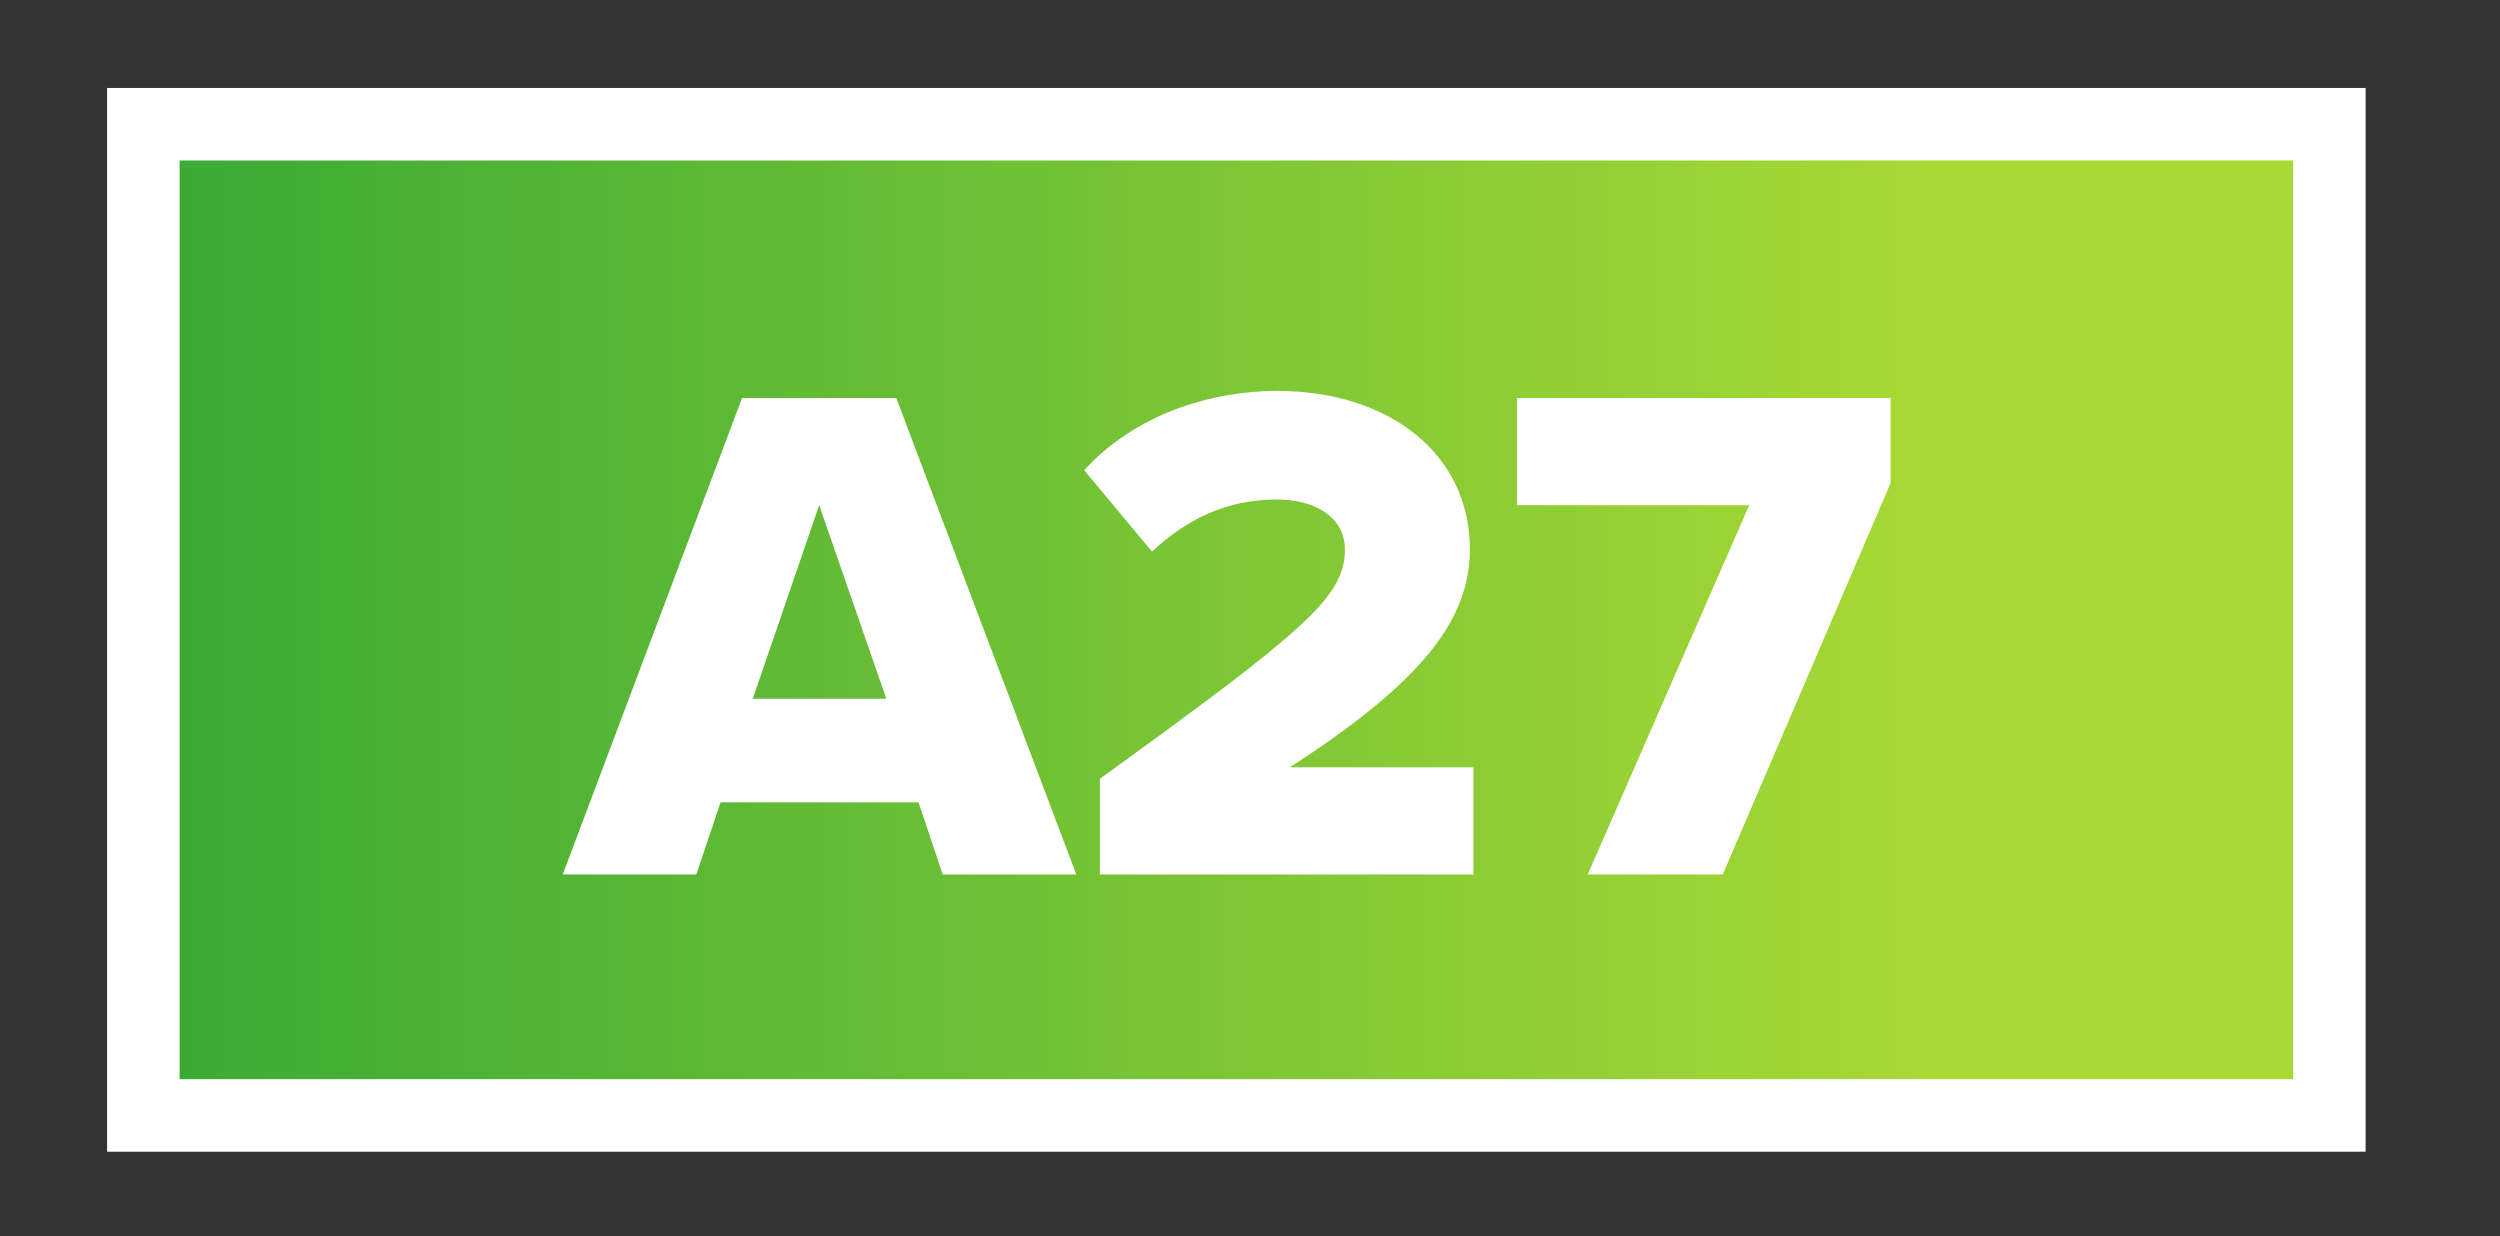 <?xml version="1.0" encoding="UTF-8" standalone="no"?>
<!DOCTYPE svg PUBLIC "-//W3C//DTD SVG 1.1//EN" "http://www.w3.org/Graphics/SVG/1.1/DTD/svg11.dtd">
<svg width="100%" height="100%" viewBox="0 0 91 45" version="1.1" xmlns="http://www.w3.org/2000/svg" xmlns:xlink="http://www.w3.org/1999/xlink" xml:space="preserve" xmlns:serif="http://www.serif.com/" style="fill-rule:evenodd;clip-rule:evenodd;">
    <rect x="0" y="0" width="91" height="45" fill="#333333" stroke="none"/>
    <g transform="matrix(1,0,0,1,-2098,-2115.28)">
        <g id="A27" transform="matrix(1,0,0,1,0,1089.28)">
            <rect x="2098" y="1026" width="91" height="45" style="fill:none;"/>
            <clipPath id="_clip1">
                <rect x="2098" y="1026" width="91" height="45"/>
            </clipPath>
            <g clip-path="url(#_clip1)">
                <g transform="matrix(1,0,0,1,1700.02,851.977)">
                    <g transform="matrix(78.924,0,0,-78.924,403.521,178.866)">
                        <rect x="-0.004" y="-0.453" width="1.008" height="0.457" style="fill:url(#_Linear2);fill-rule:nonzero;"/>
                    </g>
                    <g transform="matrix(2,0,0,2,2.418,2.284)">
                        <g transform="matrix(1,0,0,1,0,-0.5)">
                            <path d="M217.37,102.285L214.094,93.614L211.286,93.614L208.023,102.285L210.454,102.285L210.896,100.972L214.497,100.972L214.939,102.285L217.37,102.285ZM213.912,99.087L211.481,99.087L212.69,95.564L213.912,99.087Z" style="fill:white;"/>
                        </g>
                        <g transform="matrix(1,0,0,1,0,-0.5)">
                            <path d="M224.598,102.285L224.598,100.335L221.257,100.335C223.584,98.827 224.533,97.696 224.533,96.37C224.533,94.628 223.064,93.484 221.023,93.484C219.814,93.484 218.436,93.913 217.513,94.927L218.748,96.409C219.372,95.824 220.1,95.46 221.023,95.46C221.699,95.46 222.258,95.772 222.258,96.37C222.258,97.228 221.556,97.826 217.799,100.543L217.799,102.285L224.598,102.285Z" style="fill:white;"/>
                        </g>
                        <g transform="matrix(1,0,0,1,0,-0.5)">
                            <path d="M229.135,102.285L232.19,95.161L232.19,93.614L225.391,93.614L225.391,95.564L229.616,95.564L226.678,102.285L229.135,102.285Z" style="fill:white;"/>
                        </g>
                    </g>
                    <g transform="matrix(2,0,0,2,403.198,213.303)">
                        <rect x="0" y="-17.379" width="39.785" height="18.04" style="fill:none;fill-rule:nonzero;stroke:white;stroke-width:1.32px;"/>
                    </g>
                </g>
            </g>
        </g>
    </g>
    <defs>
        <linearGradient id="_Linear2" x1="0" y1="0" x2="1" y2="0" gradientUnits="userSpaceOnUse" gradientTransform="matrix(1,0,0,-1,0,-0.449)"><stop offset="0" style="stop-color:rgb(58,170,53);stop-opacity:1"/><stop offset="0.01" style="stop-color:rgb(58,170,53);stop-opacity:1"/><stop offset="0.82" style="stop-color:rgb(169,217,53);stop-opacity:1"/><stop offset="1" style="stop-color:rgb(169,217,53);stop-opacity:1"/></linearGradient>
    </defs>
</svg>
